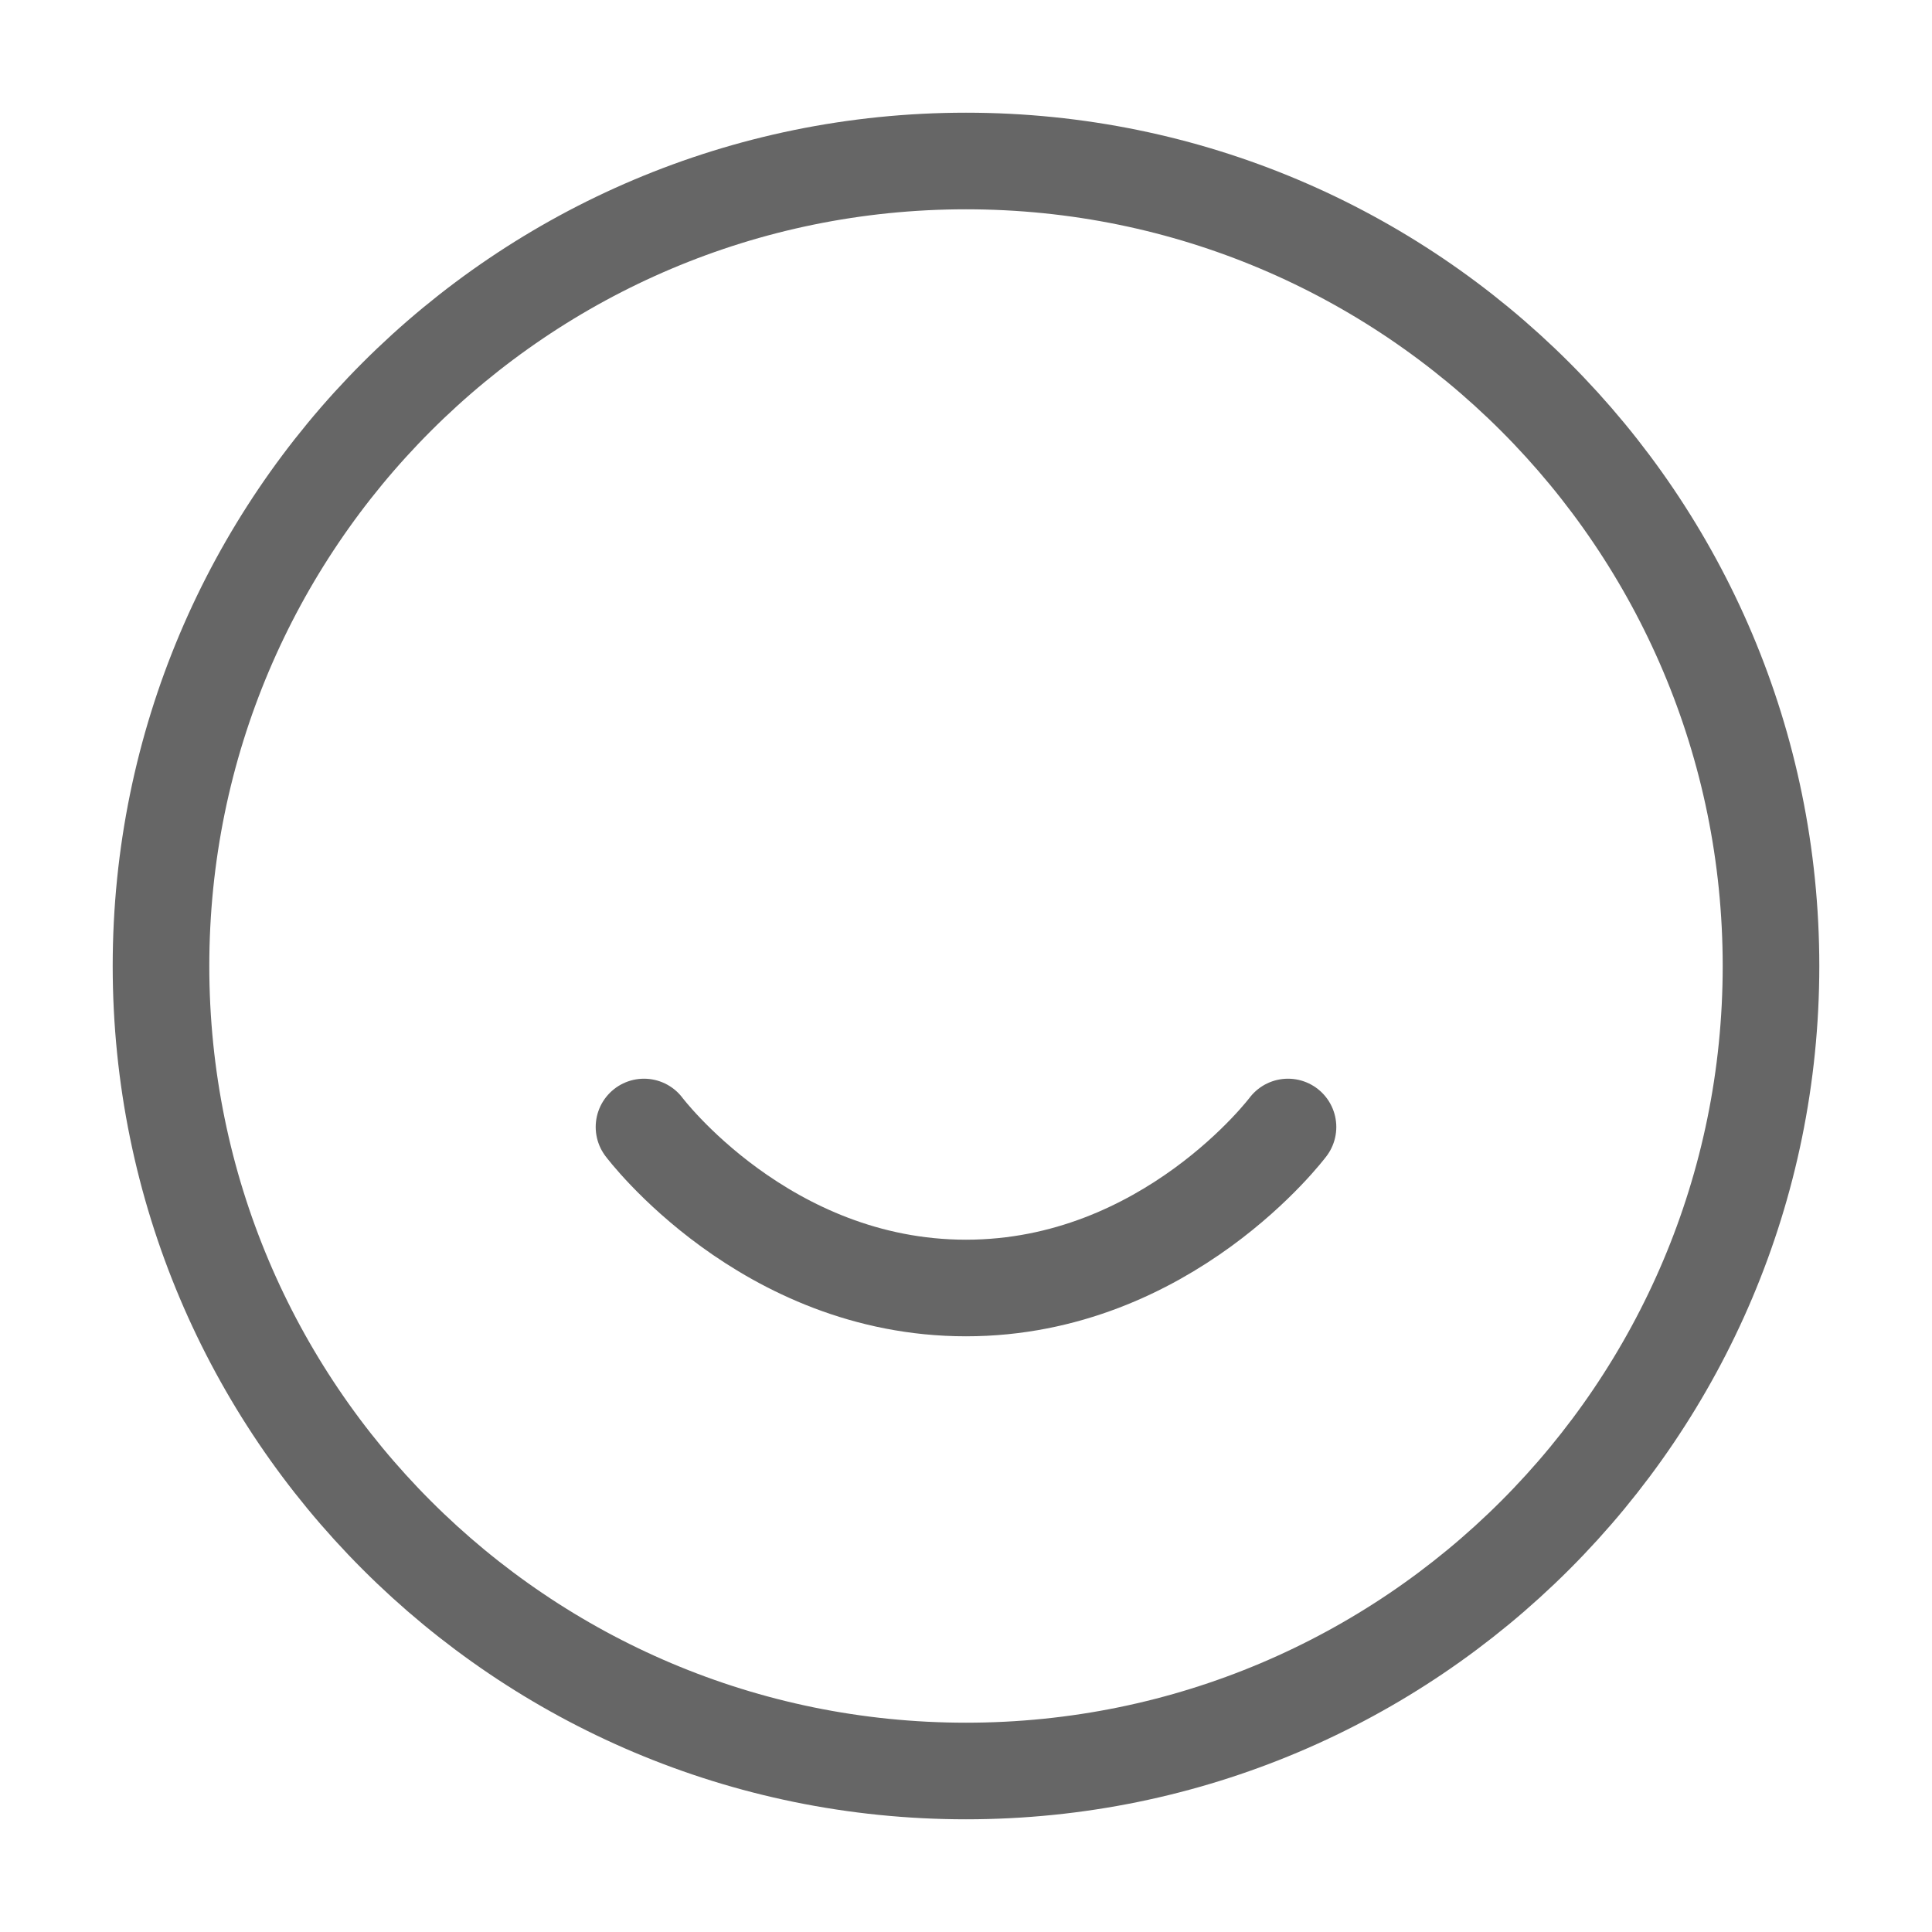 <svg width="24" height="24" viewBox="0 0 24 24" fill="none" xmlns="http://www.w3.org/2000/svg">
<g id="Tabbar icon/Tabbar">
<path id="Icon" d="M8 14C8 14 9.5 16 12 16C14.5 16 16 14 16 14M22 12C22 17.523 17.523 22 12 22C6.477 22 2 17.523 2 12C2 6.477 6.477 2 12 2C17.523 2 22 6.477 22 12Z" stroke="#666666" stroke-width="1.2" stroke-linecap="round" stroke-linejoin="round"/>
</g>
</svg>
